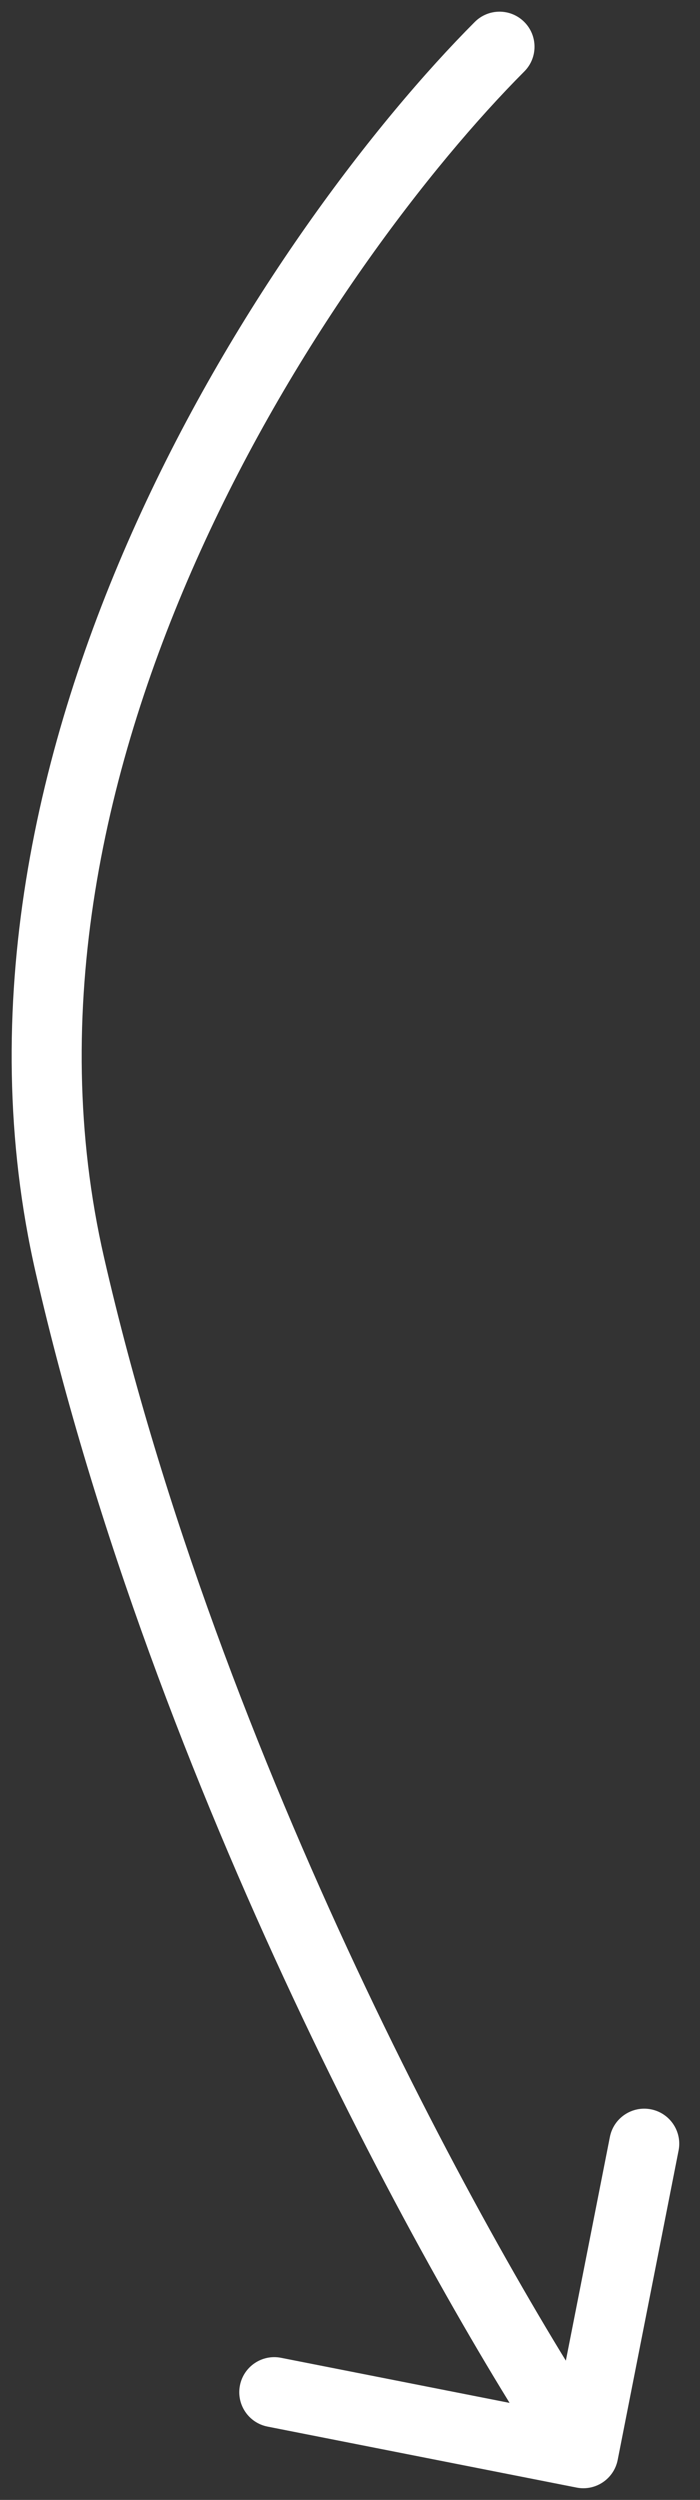 <?xml version="1.0" encoding="UTF-8"?> <svg xmlns="http://www.w3.org/2000/svg" width="30" height="107" viewBox="0 0 30 107" fill="none"><rect x="0" y="0" width="30" height="107" fill="#333333" stroke="none"/><path d="M22.47 3.059C23.055 2.473 23.054 1.523 22.467 0.938C21.881 0.353 20.931 0.354 20.346 0.941L22.47 3.059ZM24.71 106.472C25.523 106.632 26.311 106.103 26.472 105.29L29.082 92.045C29.242 91.232 28.713 90.443 27.9 90.283C27.087 90.123 26.298 90.652 26.138 91.465L23.818 103.238L12.045 100.918C11.232 100.758 10.443 101.287 10.283 102.1C10.123 102.913 10.652 103.702 11.465 103.862L24.71 106.472ZM20.346 0.941C16.114 5.183 10.146 12.888 5.864 22.334C1.582 31.778 -1.078 43.104 1.535 54.498L4.46 53.828C2.044 43.296 4.473 32.666 8.596 23.573C12.718 14.482 18.47 7.069 22.47 3.059L20.346 0.941ZM1.535 54.498C6.618 76.658 18.451 97.929 23.754 105.836L26.246 104.164C21.072 96.451 9.435 75.52 4.46 53.828L1.535 54.498Z" fill="white"></path></svg> 